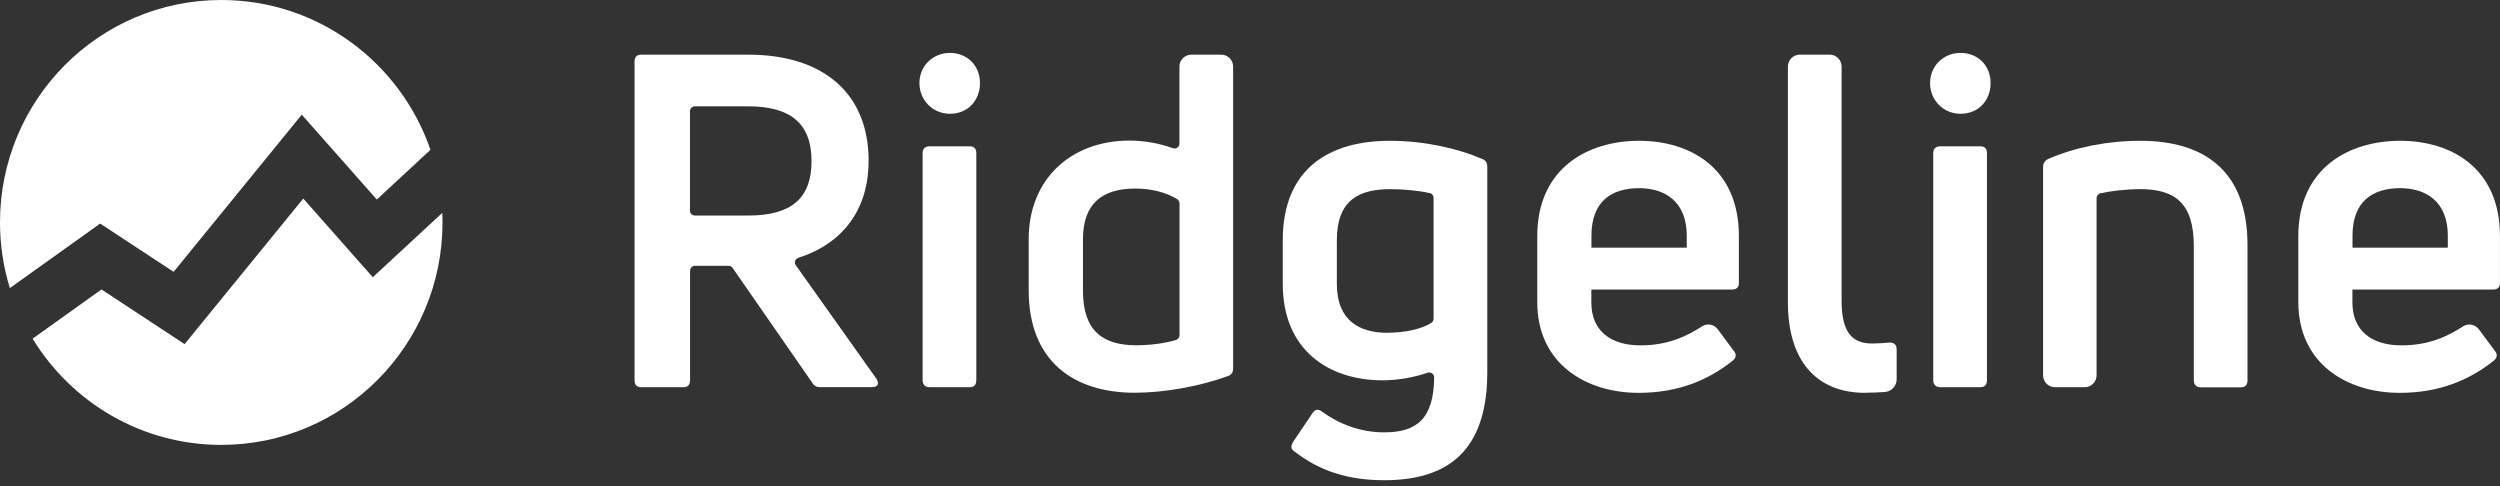 <svg width="180" height="35" viewBox="0 0 180 35" fill="none" xmlns="http://www.w3.org/2000/svg">
<rect x="0" y="0" width="180" height="35" fill="#333333" stroke="none"/>
<path d="M59.036 27.879C58.807 27.879 58.605 27.781 58.473 27.543L52.751 19.294C52.682 19.196 52.577 19.14 52.459 19.14H50.04C49.845 19.14 49.685 19.301 49.685 19.497V27.375C49.685 27.711 49.518 27.879 49.219 27.879H46.153C45.854 27.879 45.688 27.711 45.688 27.375V4.439C45.688 4.103 45.854 3.936 46.153 3.936H53.877C59.342 3.936 62.54 6.781 62.54 11.569C62.54 15.086 60.691 17.533 57.486 18.56C57.256 18.637 57.152 18.903 57.298 19.099L63.103 27.271C63.34 27.641 63.173 27.872 62.804 27.872H59.043L59.036 27.879ZM49.678 8.011V15.163C49.678 15.358 49.838 15.519 50.033 15.519H53.871C56.971 15.519 58.431 14.282 58.431 11.604C58.431 8.927 56.964 7.655 53.871 7.655H50.033C49.838 7.655 49.678 7.815 49.678 8.011Z" fill="white"/>
<path d="M68.396 8.192C67.166 8.192 66.199 7.22 66.199 5.983C66.199 4.745 67.166 3.809 68.396 3.809C69.627 3.809 70.558 4.71 70.558 5.983C70.558 7.255 69.662 8.192 68.396 8.192ZM66.929 27.878C66.63 27.878 66.429 27.71 66.429 27.374V11.002C66.429 10.701 66.63 10.534 66.929 10.534H69.828C70.127 10.534 70.294 10.701 70.294 11.002V27.374C70.294 27.71 70.127 27.878 69.828 27.878H66.929Z" fill="white"/>
<path d="M84.919 4.795C84.919 4.32 85.302 3.936 85.774 3.936H87.93C88.402 3.936 88.785 4.32 88.785 4.795V26.502C88.785 26.802 88.688 26.97 88.416 27.075C86.414 27.809 83.856 28.277 81.693 28.277C77.299 28.277 74.066 25.998 74.066 20.909V17.225C74.066 12.87 77.132 10.122 81.325 10.122C82.451 10.122 83.529 10.339 84.439 10.668C84.676 10.752 84.919 10.591 84.919 10.339V4.795ZM81.791 24.859C82.813 24.859 83.89 24.719 84.683 24.474C84.829 24.425 84.926 24.286 84.926 24.132V14.652C84.926 14.527 84.864 14.408 84.759 14.338C83.974 13.862 82.938 13.576 81.735 13.576C79.336 13.576 77.974 14.68 77.974 17.225V20.944C77.974 23.824 79.406 24.859 81.805 24.859" fill="white"/>
<path d="M99.687 34.576C96.955 34.576 94.96 33.87 93.194 32.5C92.93 32.332 92.93 32.13 93.096 31.829L94.494 29.753C94.661 29.487 94.89 29.417 95.161 29.62C96.392 30.522 97.928 31.13 99.659 31.13C102.023 31.13 103.226 30.137 103.261 27.173C103.261 26.922 103.011 26.754 102.774 26.838C101.78 27.187 100.584 27.383 99.555 27.383C95.627 27.383 92.359 25.174 92.359 20.448V17.302C92.359 12.045 95.822 10.137 100.056 10.137C102.524 10.137 104.916 10.668 106.716 11.444C106.98 11.542 107.085 11.745 107.085 12.01V26.775C107.085 31.731 104.95 34.576 99.687 34.576ZM99.924 23.957C101.099 23.957 102.392 23.699 103.073 23.23C103.17 23.168 103.219 23.049 103.219 22.93V14.254C103.219 14.094 103.122 13.947 102.962 13.912C102.211 13.723 101.008 13.618 100.118 13.618C97.817 13.618 96.253 14.422 96.253 17.302V20.448C96.253 23.091 97.887 23.964 99.917 23.964" fill="white"/>
<path d="M125.2 20.378C125.2 20.679 125.034 20.847 124.7 20.847H114.577V21.783C114.577 23.825 115.974 24.866 118.109 24.866C120.035 24.866 121.383 24.251 122.551 23.496C122.92 23.258 123.407 23.349 123.671 23.699L124.839 25.272C125.04 25.509 125.006 25.775 124.742 25.978C122.976 27.383 120.813 28.285 117.977 28.285C114.215 28.285 110.684 26.209 110.684 21.755V17.002C110.684 12.08 114.348 10.137 118.012 10.137C121.675 10.137 125.2 12.08 125.2 17.002V20.385V20.378ZM118.012 13.548C116.044 13.548 114.584 14.485 114.584 16.967V17.834H121.446V16.967C121.446 14.52 119.882 13.548 118.018 13.548" fill="white"/>
<path d="M134.292 28.284C130.698 28.284 128.73 25.872 128.73 21.79V4.795C128.73 4.32 129.113 3.936 129.586 3.936H131.741C132.214 3.936 132.596 4.32 132.596 4.795V21.65C132.596 23.859 133.298 24.733 134.793 24.733C135.196 24.733 135.627 24.698 136.058 24.663C136.392 24.663 136.559 24.831 136.559 25.166V27.313C136.559 27.774 136.19 28.186 135.732 28.221C135.28 28.256 134.786 28.277 134.292 28.277" fill="white"/>
<path d="M141.162 8.192C139.931 8.192 138.965 7.22 138.965 5.983C138.965 4.745 139.931 3.809 141.162 3.809C142.392 3.809 143.324 4.71 143.324 5.983C143.324 7.255 142.427 8.192 141.162 8.192ZM139.695 27.878C139.396 27.878 139.194 27.71 139.194 27.374V11.002C139.194 10.701 139.396 10.534 139.695 10.534H142.594C142.893 10.534 143.06 10.701 143.06 11.002V27.374C143.06 27.71 142.893 27.878 142.594 27.878H139.695Z" fill="white"/>
<path d="M147.957 27.879C147.484 27.879 147.102 27.495 147.102 27.019V12.045C147.102 11.78 147.206 11.577 147.47 11.444C149.403 10.605 151.732 10.137 154.096 10.137C158.691 10.137 161.82 12.283 161.82 17.638V27.383C161.82 27.718 161.653 27.886 161.354 27.886H158.455C158.156 27.886 157.954 27.718 157.954 27.383V17.701C157.954 14.555 156.522 13.618 154.089 13.618C153.081 13.618 151.996 13.751 151.224 13.919C151.064 13.954 150.953 14.101 150.953 14.268V27.019C150.953 27.495 150.571 27.879 150.098 27.879H147.95H147.957Z" fill="white"/>
<path d="M179.997 20.378C179.997 20.679 179.83 20.847 179.497 20.847H169.374V21.783C169.374 23.825 170.771 24.866 172.906 24.866C174.832 24.866 176.18 24.251 177.348 23.496C177.717 23.258 178.204 23.349 178.468 23.699L179.636 25.272C179.837 25.509 179.803 25.775 179.538 25.978C177.772 27.383 175.61 28.285 172.774 28.285C169.012 28.285 165.48 26.209 165.48 21.755V17.002C165.48 12.08 169.144 10.137 172.808 10.137C176.472 10.137 179.997 12.08 179.997 17.002V20.385V20.378ZM172.808 13.548C170.841 13.548 169.381 14.485 169.381 16.967V17.834H176.243V16.967C176.243 14.52 174.679 13.548 172.815 13.548" fill="white"/>
<path d="M7.217 16.1L12.501 19.574L21.727 8.256L27.129 14.366L30.994 10.787C28.832 4.509 22.908 0 15.928 0C7.133 0 0 7.173 0 16.016C0 17.659 0.25 19.253 0.709 20.742L7.217 16.093V16.1Z" fill="white"/>
<path d="M26.841 19.959L21.835 14.297L13.291 24.776L7.305 20.84L2.348 24.384C5.15 28.971 10.183 32.032 15.933 32.032C24.728 32.032 31.861 24.86 31.861 16.017C31.861 15.786 31.854 15.555 31.847 15.325L26.848 19.952L26.841 19.959Z" fill="white"/>
</svg>

